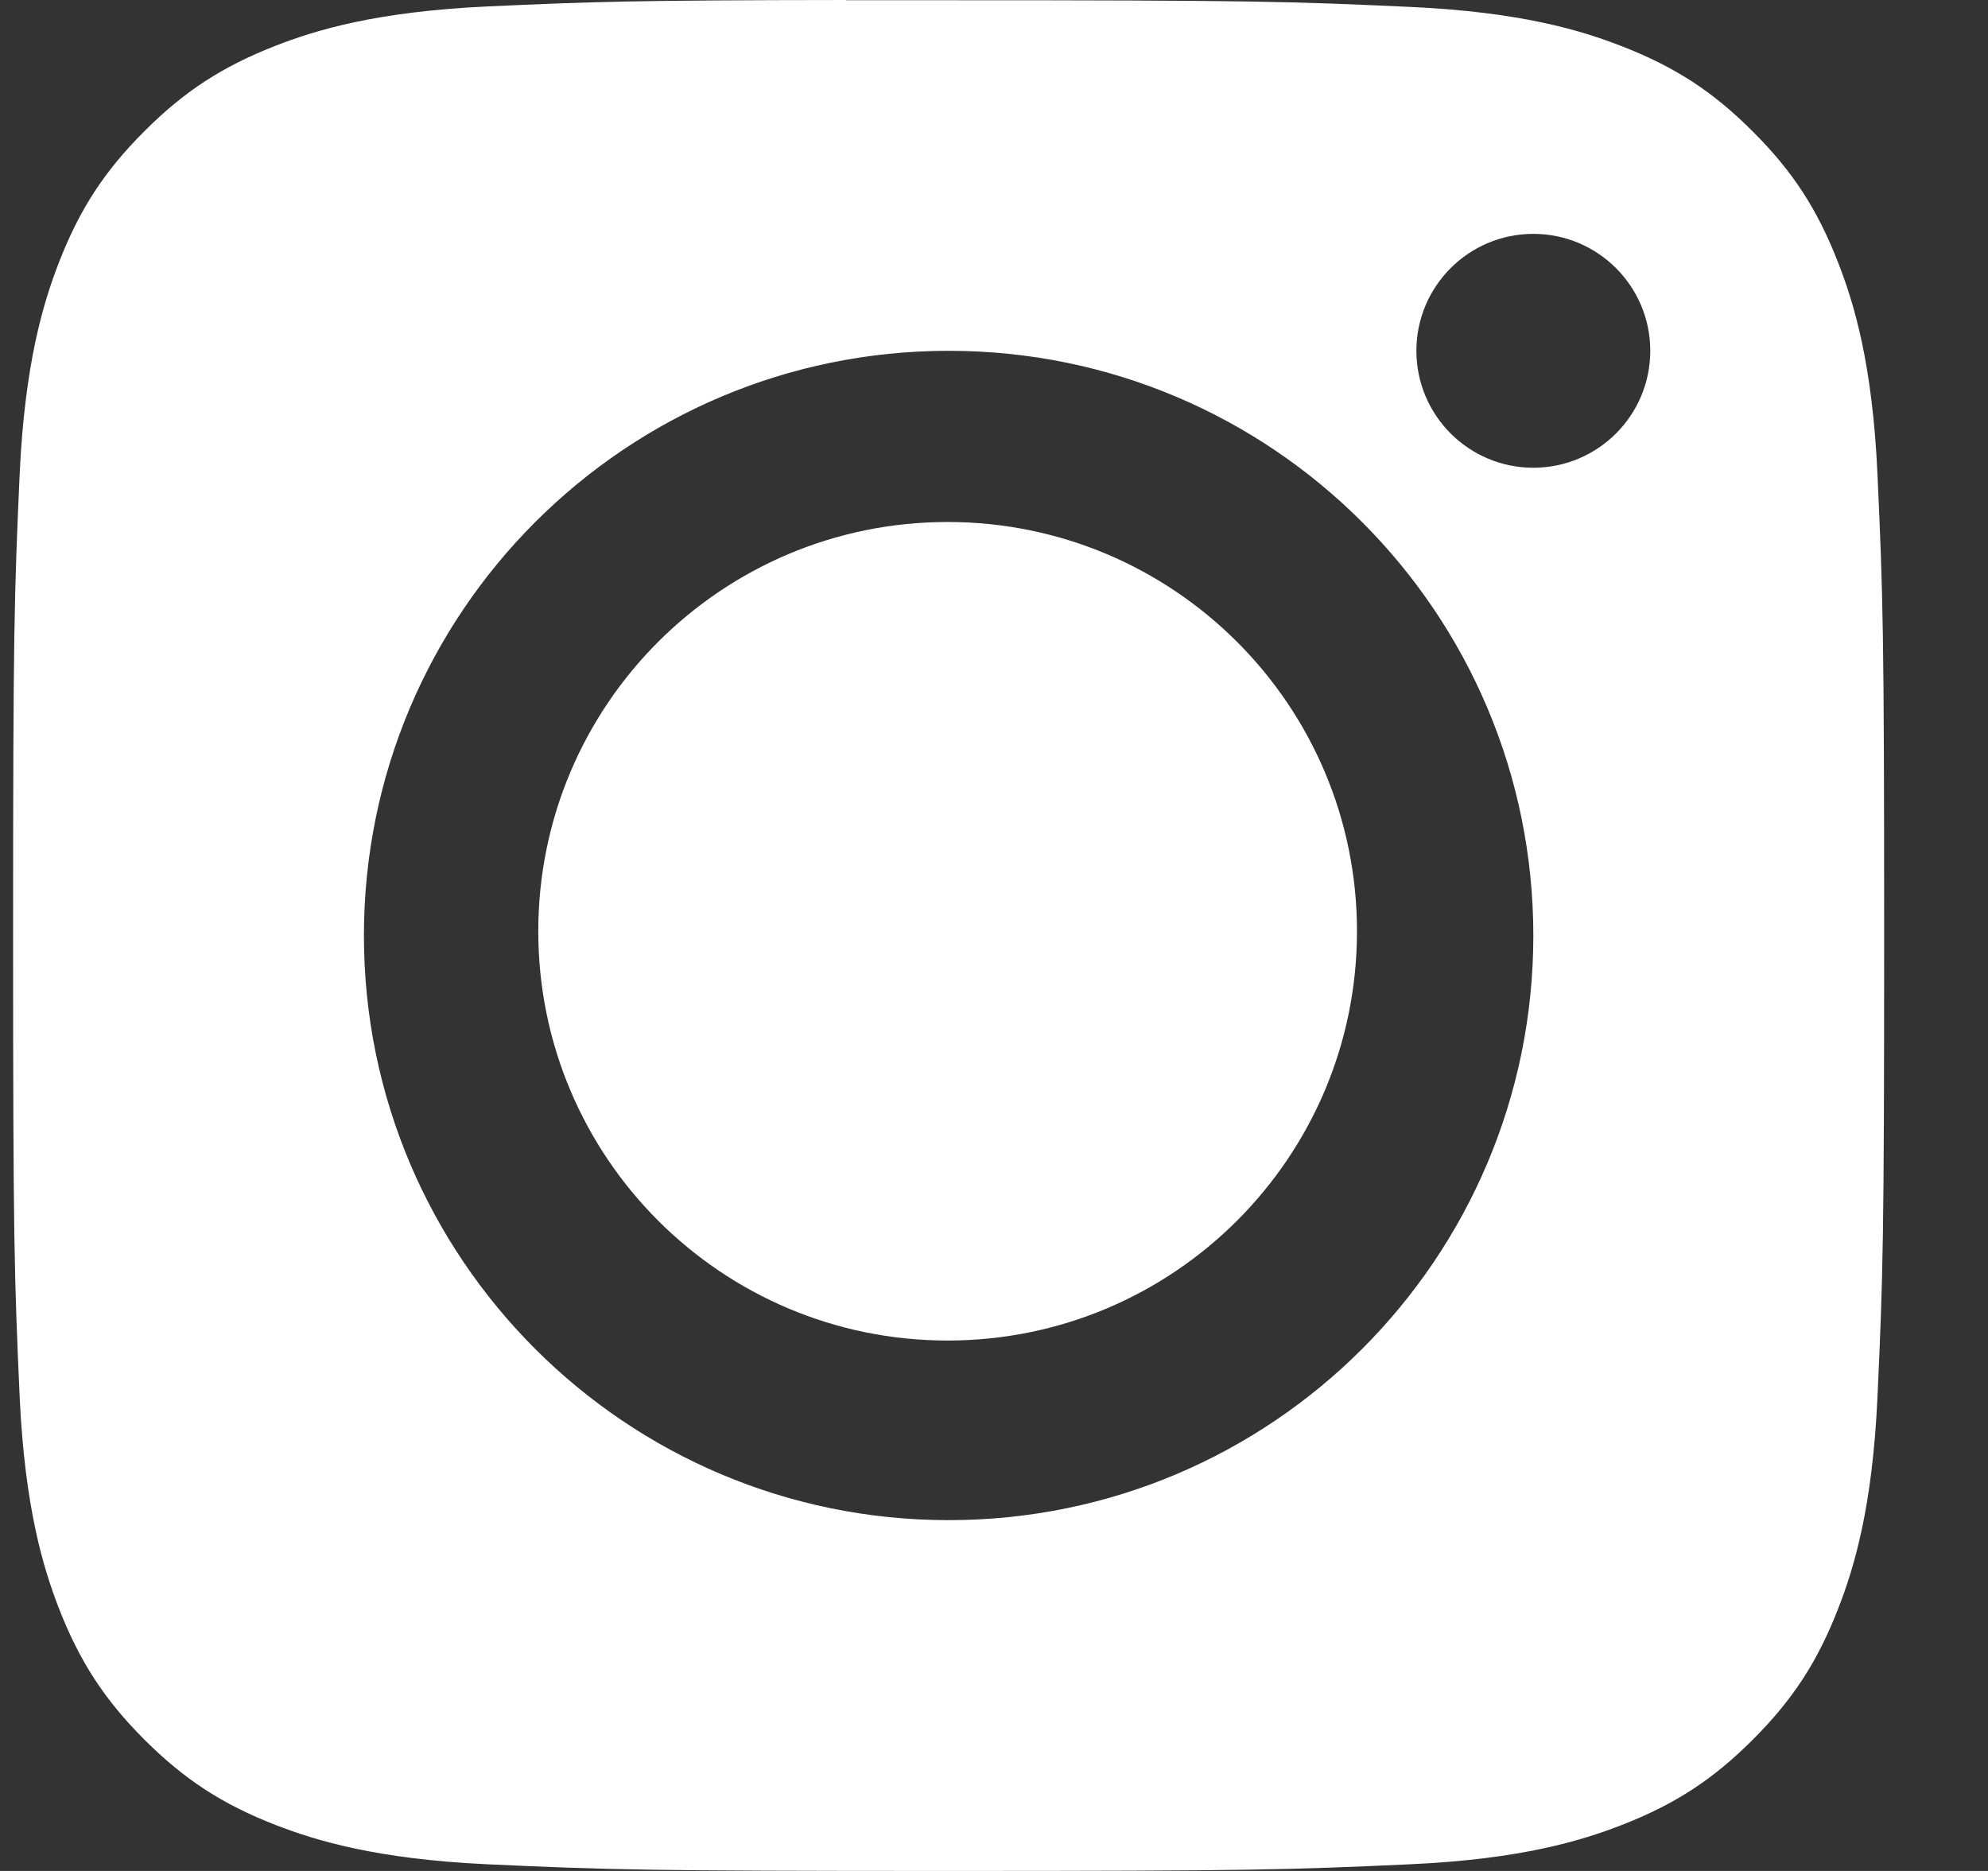 <svg width="17" height="16" viewBox="0 0 17 16" fill="none" xmlns="http://www.w3.org/2000/svg">
<rect x="0" y="0" width="17" height="16" fill="#333333" stroke="none"/>
<path fill-rule="evenodd" clip-rule="evenodd" d="M7.237 0.002C7.497 0.002 7.787 0.002 8.112 0.002C10.718 0.002 11.027 0.012 12.056 0.059C13.007 0.102 13.524 0.261 13.868 0.395C14.323 0.572 14.648 0.783 14.989 1.125C15.331 1.466 15.542 1.792 15.719 2.247C15.853 2.591 16.012 3.107 16.055 4.059C16.102 5.088 16.112 5.397 16.112 8.001C16.112 10.606 16.102 10.915 16.055 11.944C16.012 12.896 15.853 13.412 15.719 13.756C15.542 14.211 15.331 14.535 14.989 14.877C14.648 15.218 14.323 15.43 13.868 15.607C13.524 15.741 13.007 15.9 12.056 15.943C11.027 15.99 10.718 16 8.112 16C5.507 16 5.198 15.99 4.169 15.943C3.218 15.899 2.701 15.74 2.357 15.607C1.902 15.43 1.576 15.218 1.235 14.877C0.893 14.535 0.682 14.21 0.504 13.755C0.371 13.411 0.212 12.895 0.168 11.943C0.122 10.914 0.112 10.605 0.112 7.999C0.112 5.393 0.122 5.085 0.168 4.056C0.212 3.105 0.371 2.588 0.504 2.244C0.681 1.789 0.893 1.463 1.235 1.122C1.576 0.78 1.902 0.569 2.357 0.391C2.701 0.257 3.218 0.099 4.169 0.055C5.069 0.014 5.418 0.002 7.237 0V0.002ZM13.112 2C12.56 2 12.112 2.448 12.112 3C12.112 3.552 12.56 4 13.112 4C13.664 4 14.112 3.552 14.112 3C14.112 2.448 13.664 2 13.112 2V2ZM8.113 3C5.351 3 3.112 5.239 3.112 8.001C3.112 10.762 5.351 13 8.113 13C10.874 13 13.112 10.762 13.112 8.001C13.112 5.239 10.874 3 8.113 3H8.113Z" fill="white"/>
<path fill-rule="evenodd" clip-rule="evenodd" d="M8.103 4.464C10.036 4.464 11.604 6.031 11.604 7.964C11.604 9.897 10.036 11.464 8.103 11.464C6.17 11.464 4.603 9.897 4.603 7.964C4.603 6.031 6.17 4.464 8.103 4.464Z" fill="white"/>
</svg>
